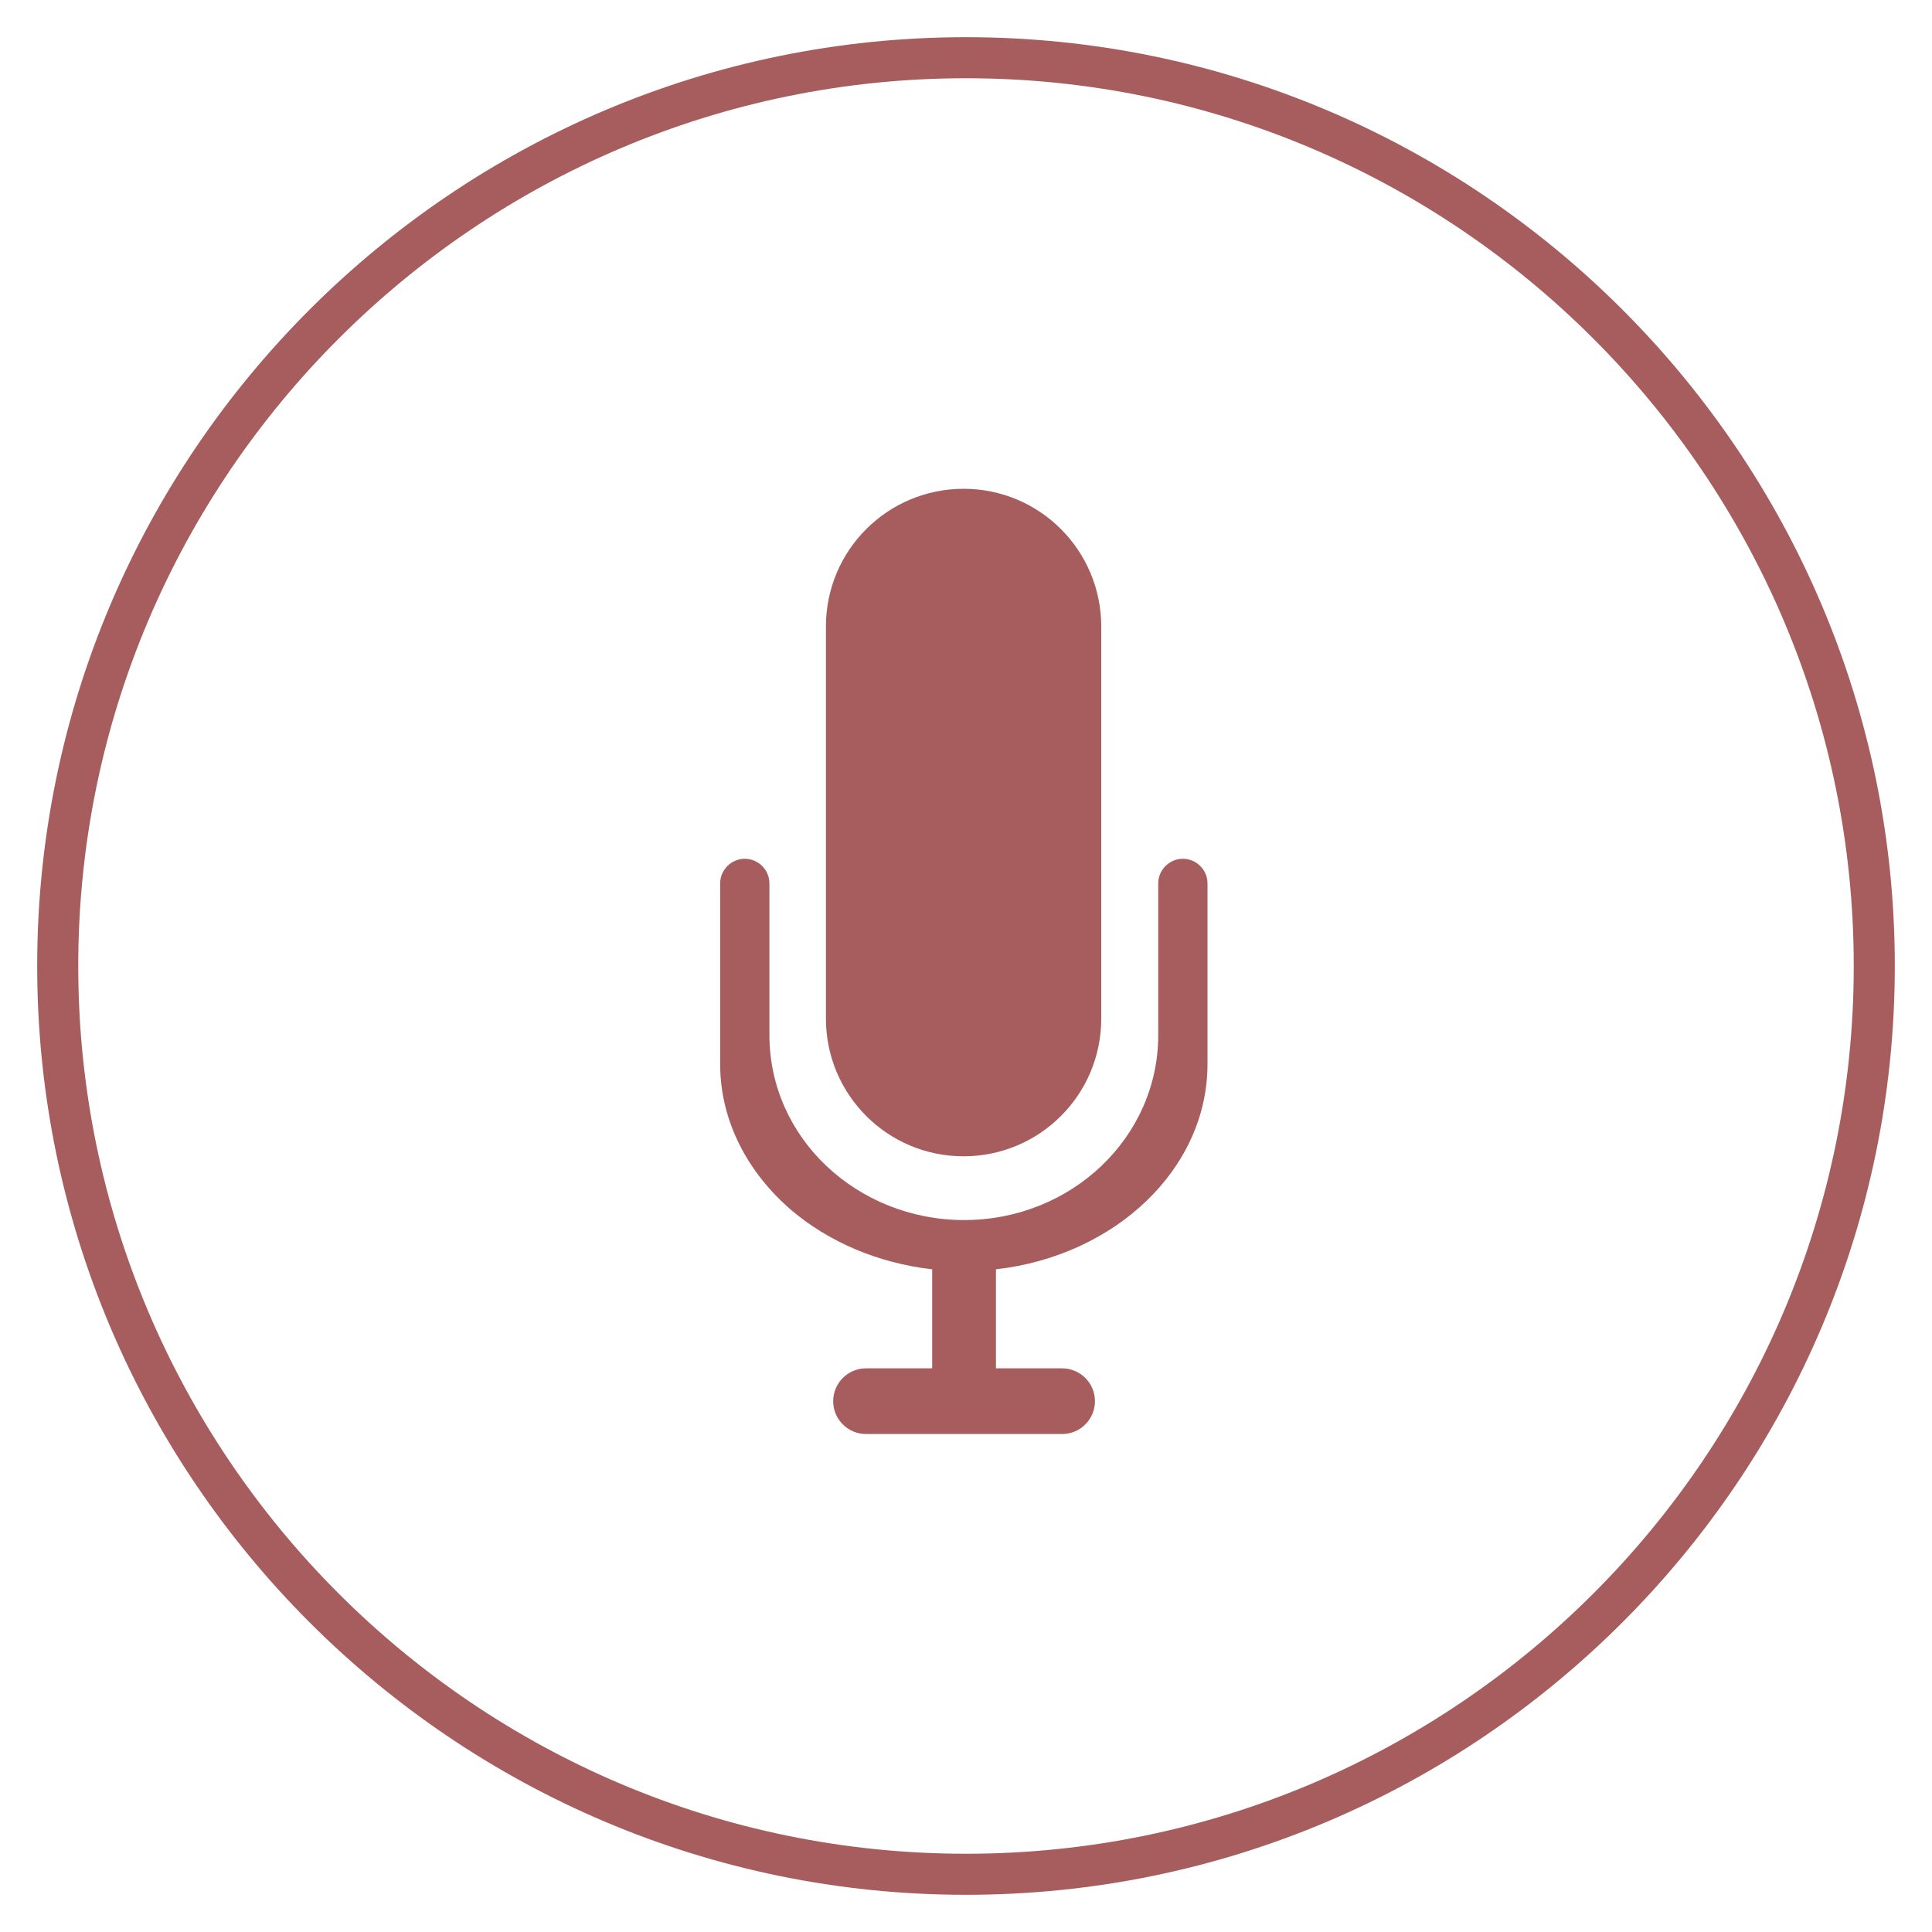<?xml version="1.0" encoding="utf-8"?>
<!-- Generator: Adobe Illustrator 28.1.0, SVG Export Plug-In . SVG Version: 6.00 Build 0)  -->
<svg version="1.1" id="Layer_1" xmlns="http://www.w3.org/2000/svg" xmlns:xlink="http://www.w3.org/1999/xlink" x="0px" y="0px"
	 viewBox="0 0 400 400" style="enable-background:new 0 0 400 400;" xml:space="preserve">
<style type="text/css">
	.st0{fill:#A75D5D;}
</style>
<g>
	<path class="st0" d="M200,392.3C94,392.3,7.7,306,7.7,200S94,7.7,200,7.7S392.3,94,392.3,200S306,392.3,200,392.3z M200,16.2
		C98.7,16.2,16.2,98.7,16.2,200S98.6,383.8,200,383.8c101.3,0,183.8-82.4,183.8-183.8C383.8,98.7,301.3,16.2,200,16.2z"/>
</g>
<g>
	<path class="st0" d="M228,210.9c0,15.8-12.8,28.5-28.5,28.5l0,0c-15.8,0-28.5-12.8-28.5-28.5v-81.2c0-15.8,12.8-28.5,28.5-28.5l0,0
		c15.8,0,28.5,12.8,28.5,28.5V210.9z"/>
	<path class="st0" d="M244.9,177.8c-2.8,0-5.1,2.3-5.1,5.1c0,0.1,0,31.4,0,31.4c0,21.2-18,38.3-40.2,38.3
		c-11.1,0-21.2-4.3-28.5-11.2c-7.3-6.9-11.8-16.5-11.8-27.1c0,0,0-31.2,0-31.4c0-2.8-2.3-5.1-5.1-5.1c-2.8,0-5.1,2.3-5.1,5.1
		c0,0.1,0,37.4,0,37.4c0,11.8,5.7,22.5,14.8,30.3c7.7,6.5,17.8,10.9,29.1,12.2v20.5h-13.7c-3.8,0-6.8,3.1-6.8,6.8
		c0,3.8,3.1,6.8,6.8,6.8h40.6c3.8,0,6.8-3.1,6.8-6.8c0-3.8-3.1-6.8-6.8-6.8h-13.7v-20.5C230.9,260,250,242,250,220.3
		c0,0,0-37.3,0-37.4C250,180.1,247.7,177.8,244.9,177.8z"/>
</g>
</svg>
